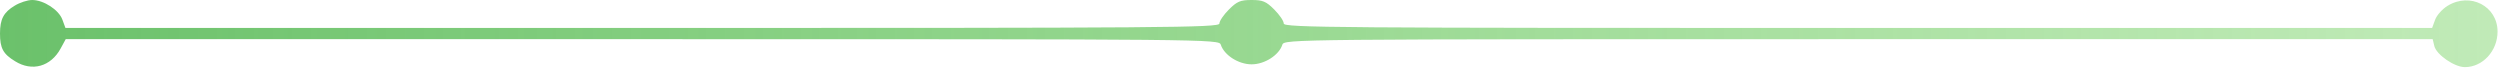 <svg xmlns="http://www.w3.org/2000/svg" width="873" height="24" viewBox="0 0 873 24" fill="none"><g clip-path="url(#clip0_83_1013)"><path d="M5.176 1.953C1.27 4.297 0 6.641 0 11.72C0 16.798 1.074 18.849 5.274 21.389C11.232 25.1 17.775 23.244 21.193 16.896L22.951 13.673H224.336C423.28 13.673 425.721 13.673 426.307 15.626C427.479 19.24 432.46 22.463 437.05 22.463C441.641 22.463 446.622 19.24 447.794 15.626C448.38 13.673 450.723 13.673 648.983 13.673H849.489L850.075 16.115C850.857 19.142 857.107 23.439 860.721 23.439C866.971 23.439 872.147 17.775 872.147 11.036C872.147 2.148 862.576 -2.832 854.665 2.051C852.908 3.125 850.954 5.274 850.368 6.836L849.294 9.766H648.788C465.666 9.766 448.282 9.669 448.282 8.204C448.282 7.325 446.817 5.176 444.961 3.32C442.129 0.488 440.957 -0 437.05 -0C433.144 -0 431.972 0.488 429.14 3.32C427.284 5.176 425.819 7.325 425.819 8.204C425.819 9.669 408.337 9.766 224.336 9.766H22.854L21.779 6.836C20.51 3.418 15.236 -0 11.232 -0C9.669 -0 6.934 0.879 5.176 1.953Z" fill="url(#paint0_linear_83_1013)"></path></g><defs><linearGradient id="paint0_linear_83_1013" x1="0" y1="11.72" x2="872.148" y2="11.72" gradientUnits="userSpaceOnUse"><stop stop-color="#6BC16B"></stop><stop offset="1" stop-color="#7CD46A" stop-opacity="0.48"></stop></linearGradient><clipPath id="clip0_83_1013"><rect width="872.148" height="23.44" fill="white"></rect></clipPath></defs></svg>
